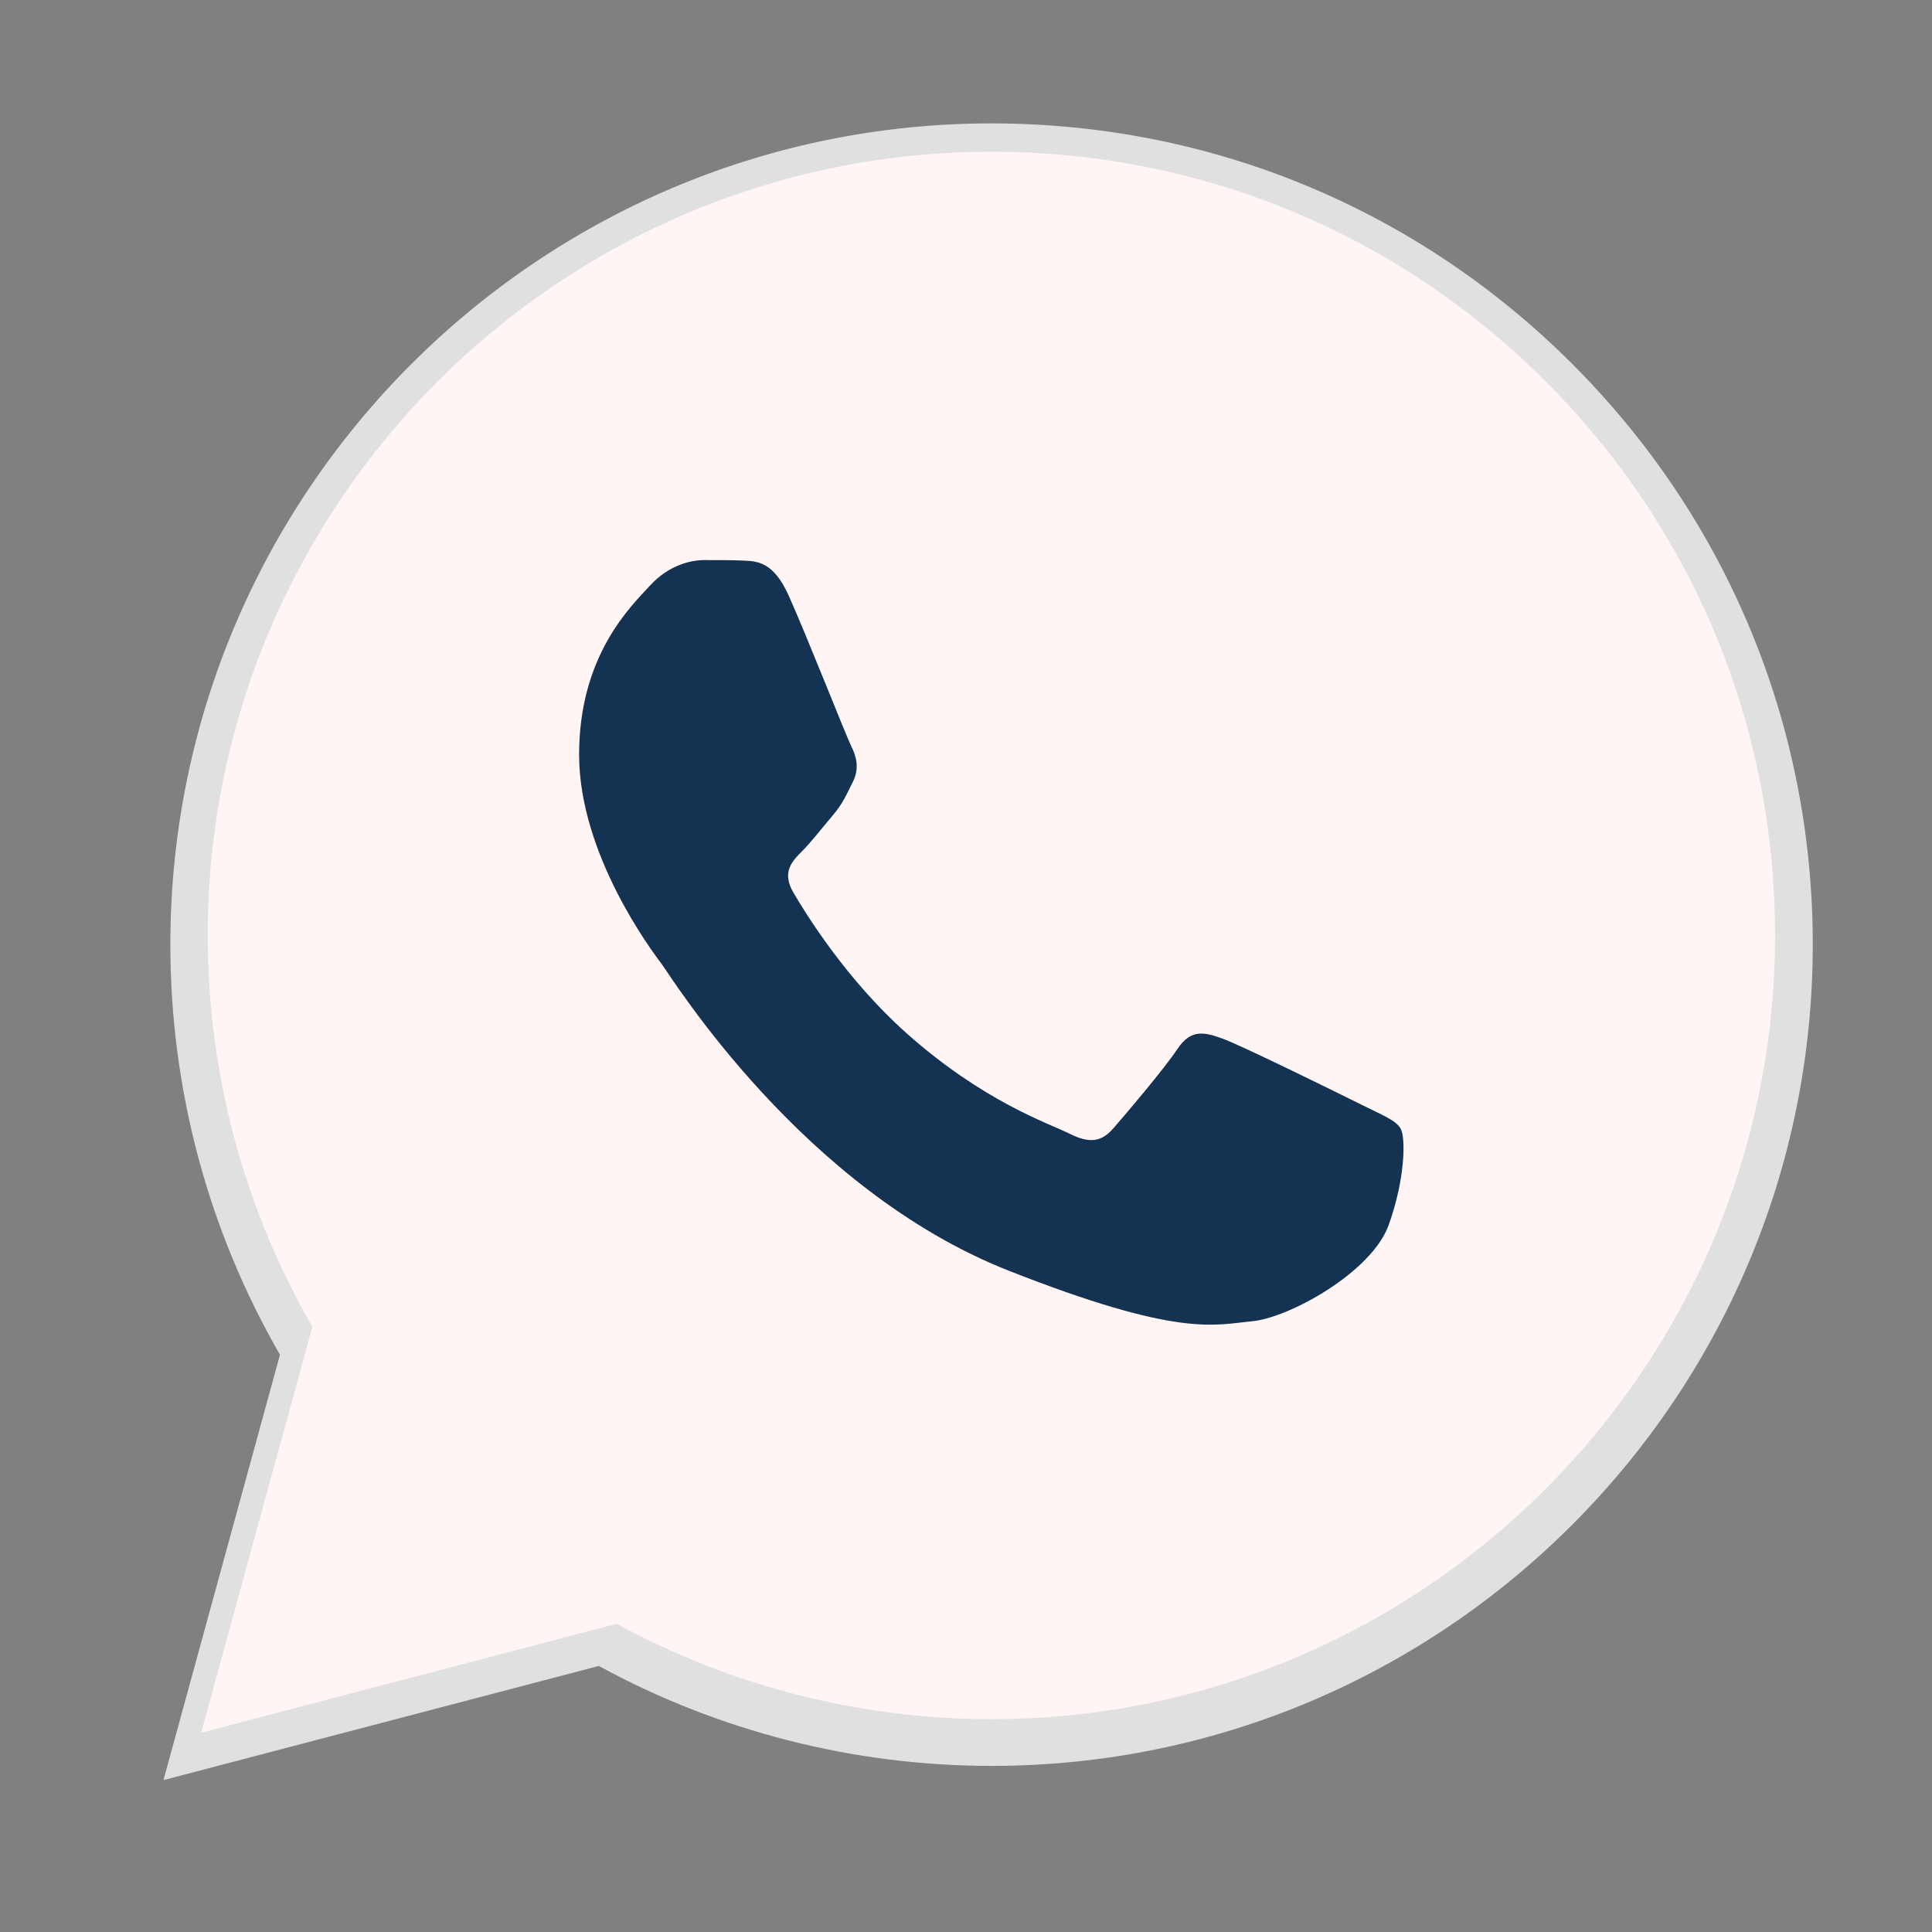 <?xml version="1.0" encoding="UTF-8" standalone="no" ?>
<!DOCTYPE svg PUBLIC "-//W3C//DTD SVG 1.1//EN" "http://www.w3.org/Graphics/SVG/1.1/DTD/svg11.dtd">
<svg xmlns="http://www.w3.org/2000/svg" xmlns:xlink="http://www.w3.org/1999/xlink" version="1.1" width="40" height="40" viewBox="0 0 40 40" xml:space="preserve">
<rect x="0" y="0" width="40" height="40" fill="#808080" stroke="none"/>
<desc>Created with Fabric.js 5.3.0</desc>
<defs>
</defs>
<g transform="matrix(0.028 0 0 0.028 20.458 19.705)" id="AE_yjmxjLRT_8ZKfOWwPJ"  >
<path style="stroke: none; stroke-width: 1; stroke-dasharray: none; stroke-linecap: butt; stroke-dashoffset: 0; stroke-linejoin: miter; stroke-miterlimit: 4; fill: rgb(224,224,224); fill-rule: nonzero; opacity: 1;"  transform=" translate(-609.774, -612.508)" d="M 1041.858 178.02 C 927.206 63.289 774.753 0.07 612.325 0 C 277.617 0 5.232 272.298 5.098 606.991 C 5.059 713.977 33.013 818.411 86.146 910.467 L 0 1225.016 L 321.898 1140.61 C 410.587 1188.978 510.445 1214.465 612.064 1214.506 L 612.322 1214.506 L 612.325 1214.506 C 946.979 1214.506 1219.405 942.16 1219.547 607.483 C 1219.603 445.275 1156.495 292.759 1041.858 178.02 z M 612.325 1111.983 L 612.128 1111.983 C 521.55 1111.935 432.726 1087.617 355.25 1041.644 L 336.812 1030.714 L 145.791 1080.797 L 196.791 894.621 L 184.778 875.534 C 134.253 795.198 107.58 702.359 107.618 607.03 C 107.729 328.844 334.125 102.527 612.516 102.527 C 747.328 102.583 874.035 155.131 969.33 250.492 C 1064.619 345.852 1117.058 472.62 1117.018 607.44 C 1116.9 885.635 890.496 1111.983 612.325 1111.983 z" stroke-linecap="round" />
</g>
<g transform="matrix(0.028 0 0 0.028 20.458 19.508)" id="hvB-K_R5pKEWhY2ed5v38"  >
<linearGradient id="SVGID_54" gradientUnits="userSpaceOnUse" gradientTransform="matrix(1 0 0 1 27.875 21.082)"  x1="609.77" y1="1190.114" x2="609.77" y2="21.084">
<stop offset="0%" style="stop-color:#FFF5F5;stop-opacity: 1"/>
<stop offset="100%" style="stop-color:#FFF5F5;stop-opacity: 1"/>
</linearGradient>
<path style="stroke: none; stroke-width: 1; stroke-dasharray: none; stroke-linecap: butt; stroke-dashoffset: 0; stroke-linejoin: miter; stroke-miterlimit: 4; fill: url(#SVGID_54); fill-rule: nonzero; opacity: 1;"  transform=" translate(-609.77, -605.598)" d="M 27.875 1190.114 L 110.086 889.934 C 59.367 802.082 32.695 702.411 32.727 600.332 C 32.86 280.934 292.805 21.082 612.196 21.082 C 767.212 21.152 912.704 81.48 1022.094 190.973 C 1131.508 300.465 1191.727 446.004 1191.664 600.785 C 1191.531 920.191 931.57 1180.066 612.219 1180.066 C 612.196 1180.066 612.235 1180.066 612.219 1180.066 L 611.961 1180.066 C 514.984 1180.035 419.695 1155.691 335.063 1109.566 L 27.875 1190.114 z" stroke-linecap="round" />
</g>
<g transform="matrix(0.028 0 0 0.028 20.524 19.511)" id="jjtM3xs7EEniyrFgMbb6J"  >
<path style="stroke: none; stroke-width: 1; stroke-dasharray: none; stroke-linecap: butt; stroke-dashoffset: 0; stroke-linejoin: miter; stroke-miterlimit: 4; fill: rgb(20,50,81); fill-rule: evenodd; opacity: 1;"  transform=" translate(-612.084, -605.704)" d="M 462.273 349.294 C 451.039 324.317 439.211 323.817 428.523 323.38 C 419.781 323.005 409.773 323.028 399.781 323.028 C 389.781 323.028 373.531 326.786 359.789 341.794 C 346.039 356.802 307.289 393.083 307.289 466.872 C 307.289 540.669 361.039 611.974 368.531 621.989 C 376.031 631.989 472.289 788.255 624.734 848.372 C 751.429 898.333 777.211 888.395 804.711 885.895 C 832.211 883.395 893.445 849.622 905.945 814.598 C 918.445 779.582 918.445 749.567 914.695 743.293 C 910.945 737.043 900.945 733.293 885.945 725.793 C 870.945 718.293 797.211 682.004 783.461 677.004 C 769.711 672.004 759.711 669.504 749.711 684.52 C 739.711 699.52 710.984 733.293 702.234 743.293 C 693.484 753.316 684.734 754.566 669.734 747.066 C 654.734 739.543 606.429 723.722 549.125 672.628 C 504.539 632.878 474.437 583.784 465.687 568.769 C 456.937 553.769 464.749 545.644 472.273 538.167 C 479.007 531.448 487.273 520.659 494.773 511.901 C 502.257 503.143 504.757 496.893 509.757 486.893 C 514.757 476.877 512.257 468.12 508.507 460.62 C 504.757 453.12 475.609 378.95 462.273 349.294 z" stroke-linecap="round" />
</g>
</svg>